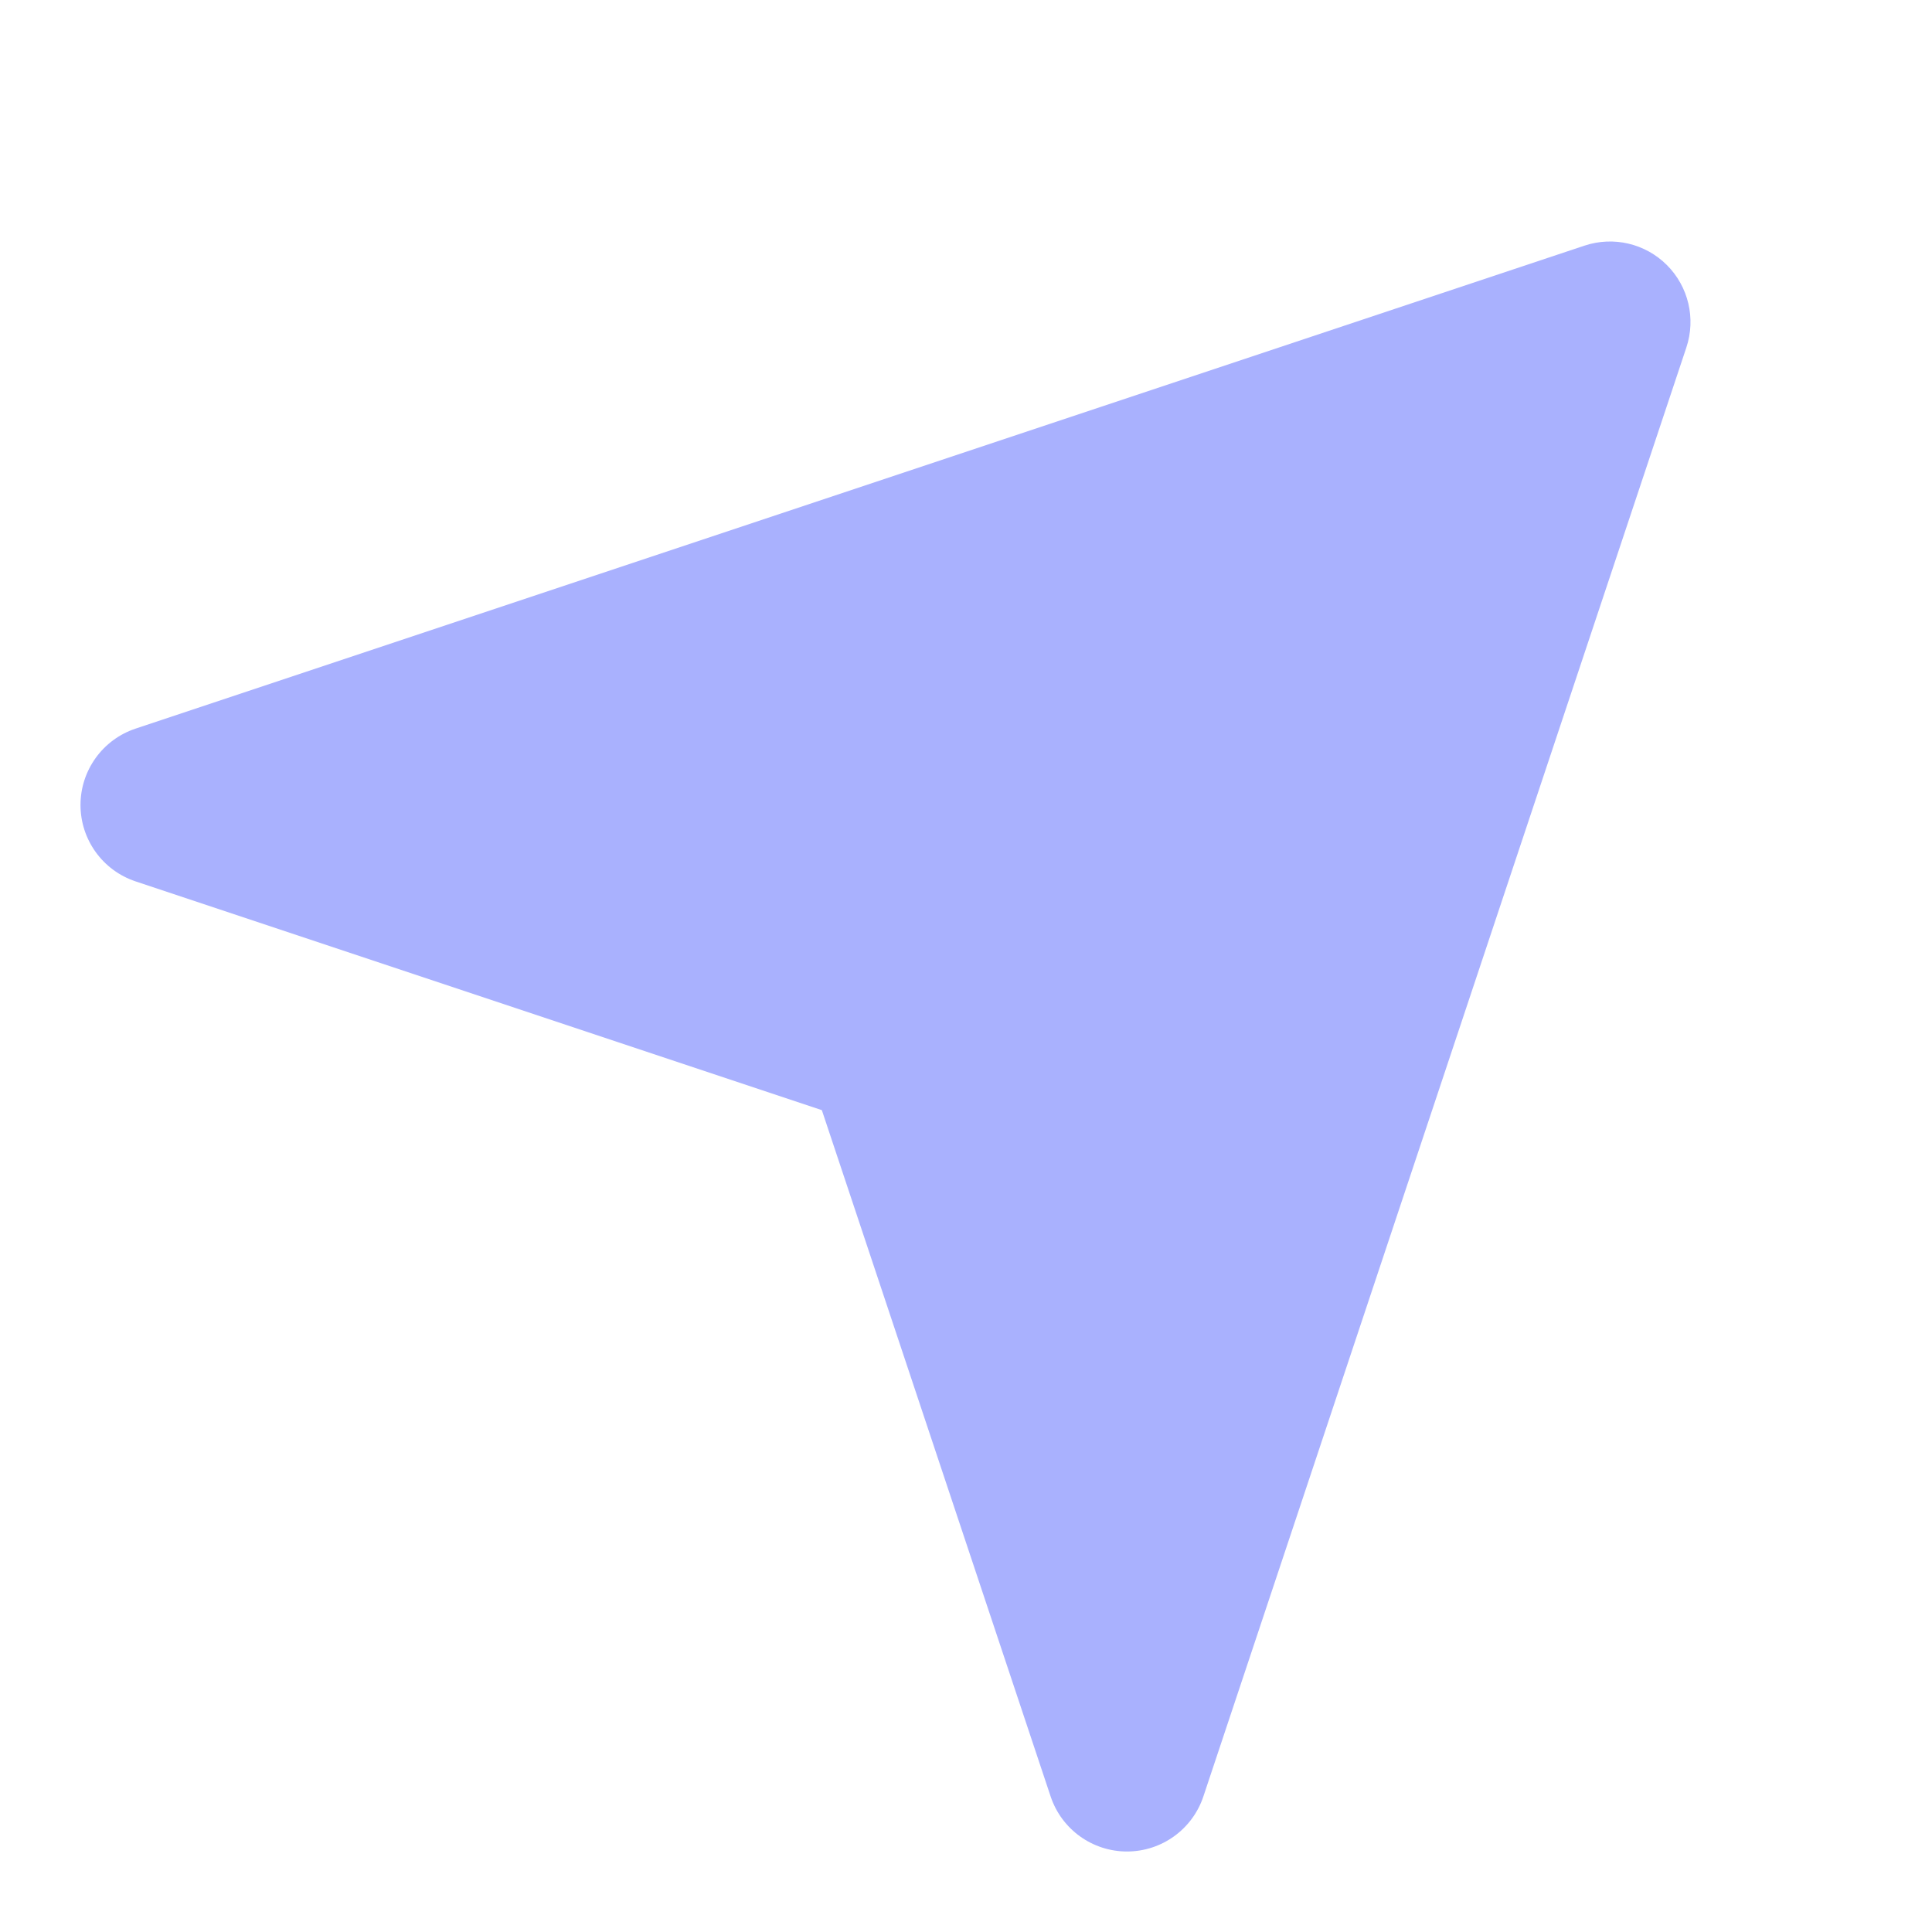 <?xml version="1.0" encoding="UTF-8"?> <svg xmlns="http://www.w3.org/2000/svg" width="72" height="72" viewBox="0 0 72 72" fill="none"><path d="M62.846 12.949C63.205 11.871 62.925 10.682 62.121 9.879C61.318 9.075 60.129 8.795 59.051 9.154L5.051 27.154C3.826 27.562 3 28.709 3 30C3 31.291 3.826 32.438 5.051 32.846L30.628 41.372L39.154 66.949C39.562 68.174 40.709 69 42 69C43.291 69 44.438 68.174 44.846 66.949L62.846 12.949Z" fill="#A9B1FE"></path></svg> 